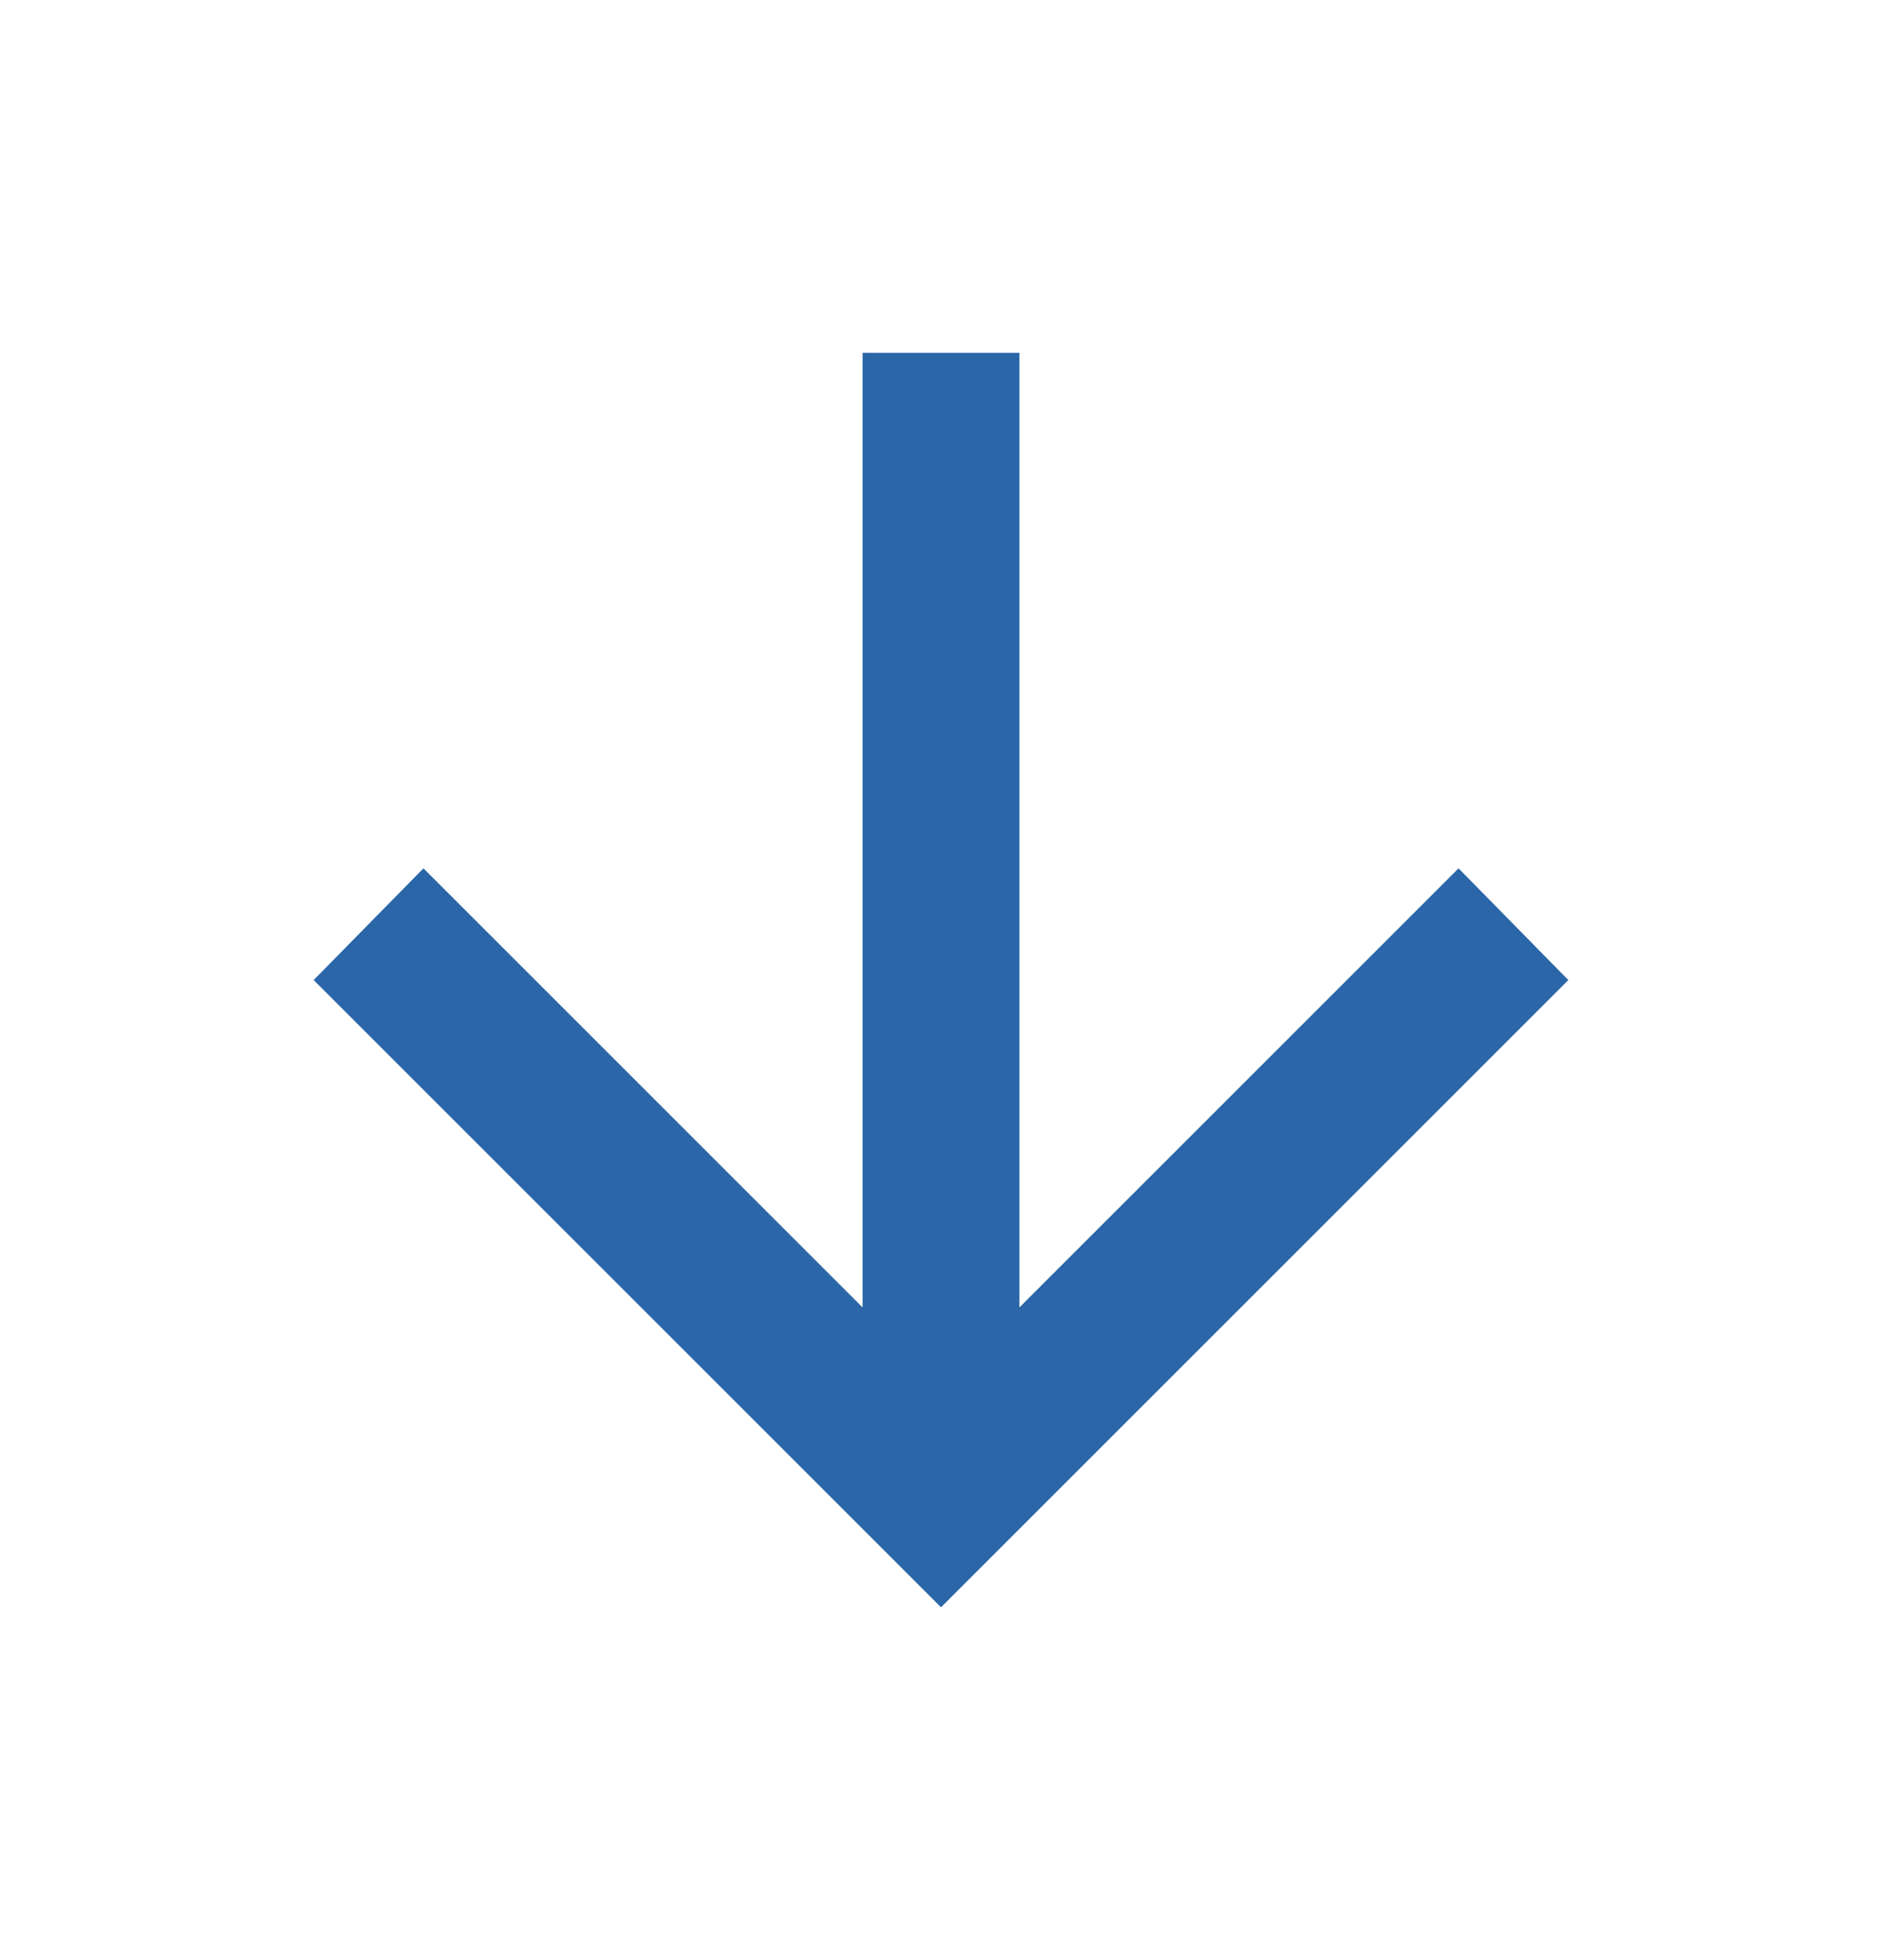 <svg width="24" height="25" viewBox="0 0 24 25" fill="none" xmlns="http://www.w3.org/2000/svg">
<path d="M11 4.5V16.675L5.4 11.075L4 12.5L12 20.5L20 12.5L18.6 11.075L13 16.675V4.5H11Z" fill="#2A66A8"/>
</svg>
